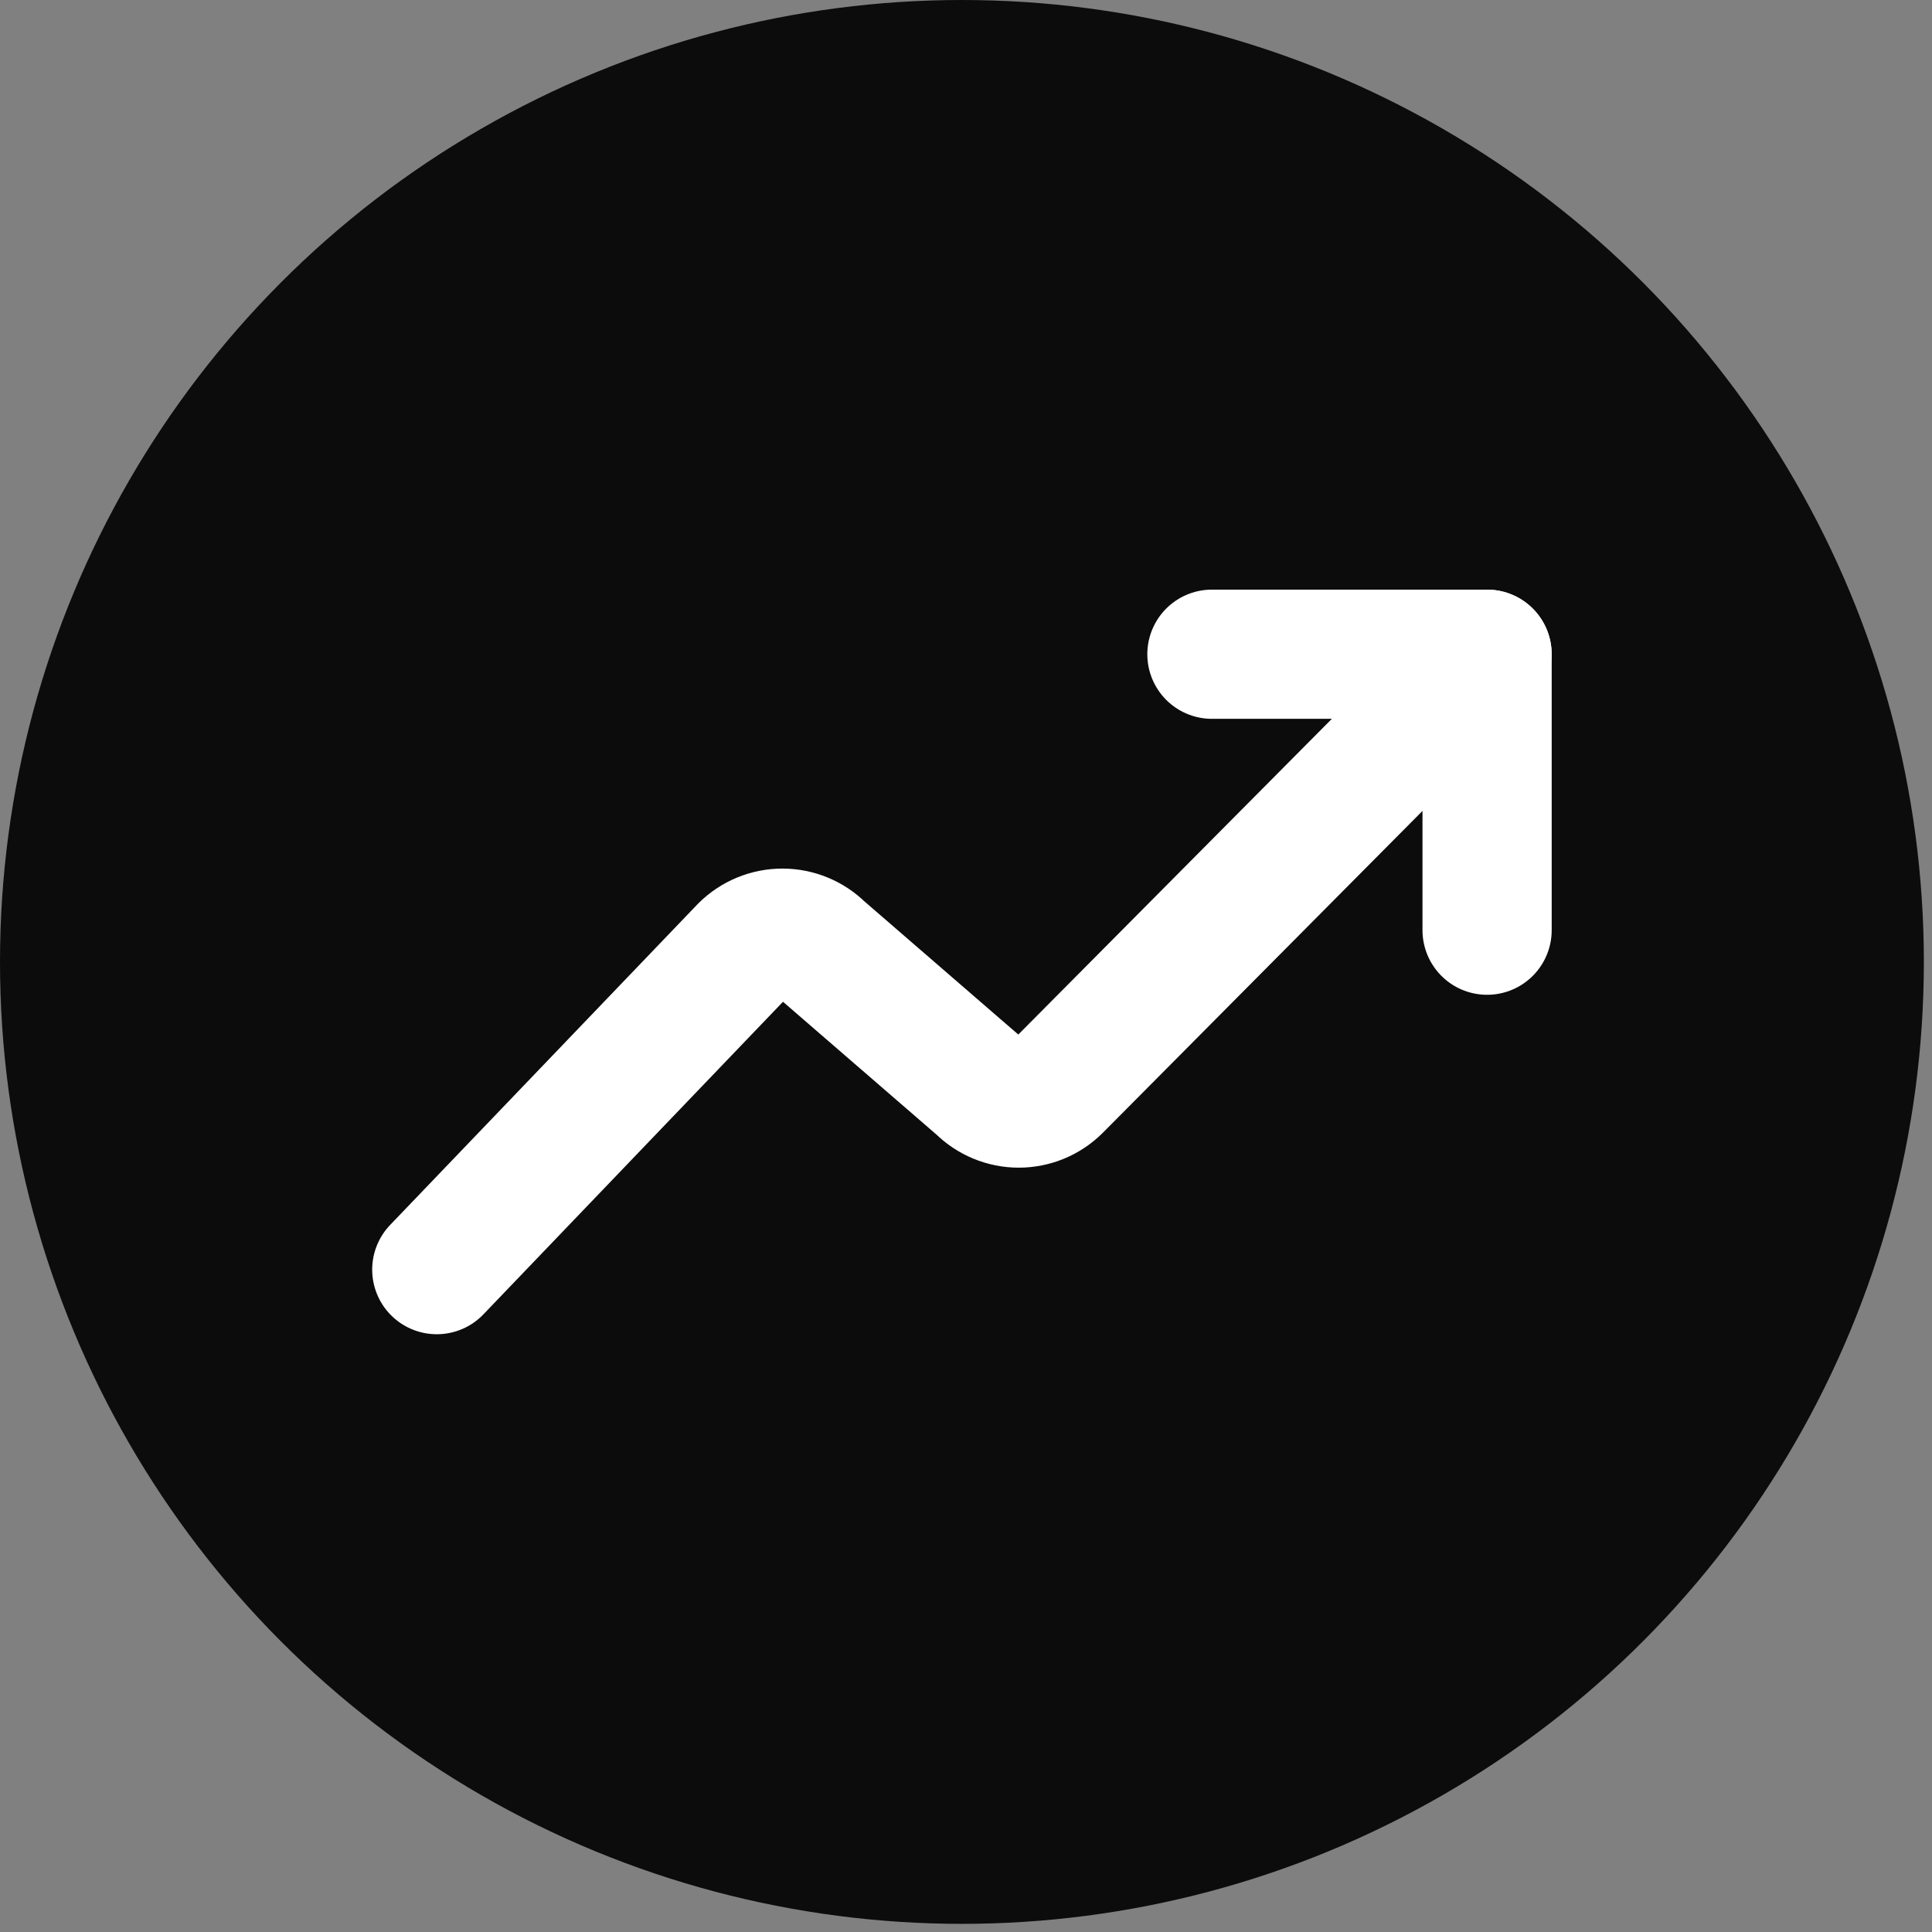<svg width="112" height="112" viewBox="0 0 112 112" fill="none" xmlns="http://www.w3.org/2000/svg">
<rect x="0" y="0" width="112" height="112" fill="#808080" stroke="none"/>
<circle cx="55.764" cy="55.764" r="55.764" fill="#0C0C0C"/>
<path d="M86.208 53.924V37.926H70.256" stroke="white" stroke-width="7.49" stroke-linecap="round" stroke-linejoin="round"/>
<path d="M25.321 73.602L43.135 55.015C43.725 54.427 44.524 54.097 45.357 54.097C46.19 54.097 46.989 54.427 47.579 55.015L56.835 63.025C57.127 63.317 57.473 63.548 57.855 63.706C58.236 63.864 58.645 63.946 59.057 63.946C59.47 63.946 59.879 63.864 60.26 63.706C60.641 63.548 60.987 63.317 61.279 63.025L86.207 37.926" stroke="white" stroke-width="7.49" stroke-linecap="round" stroke-linejoin="round"/>
</svg>
